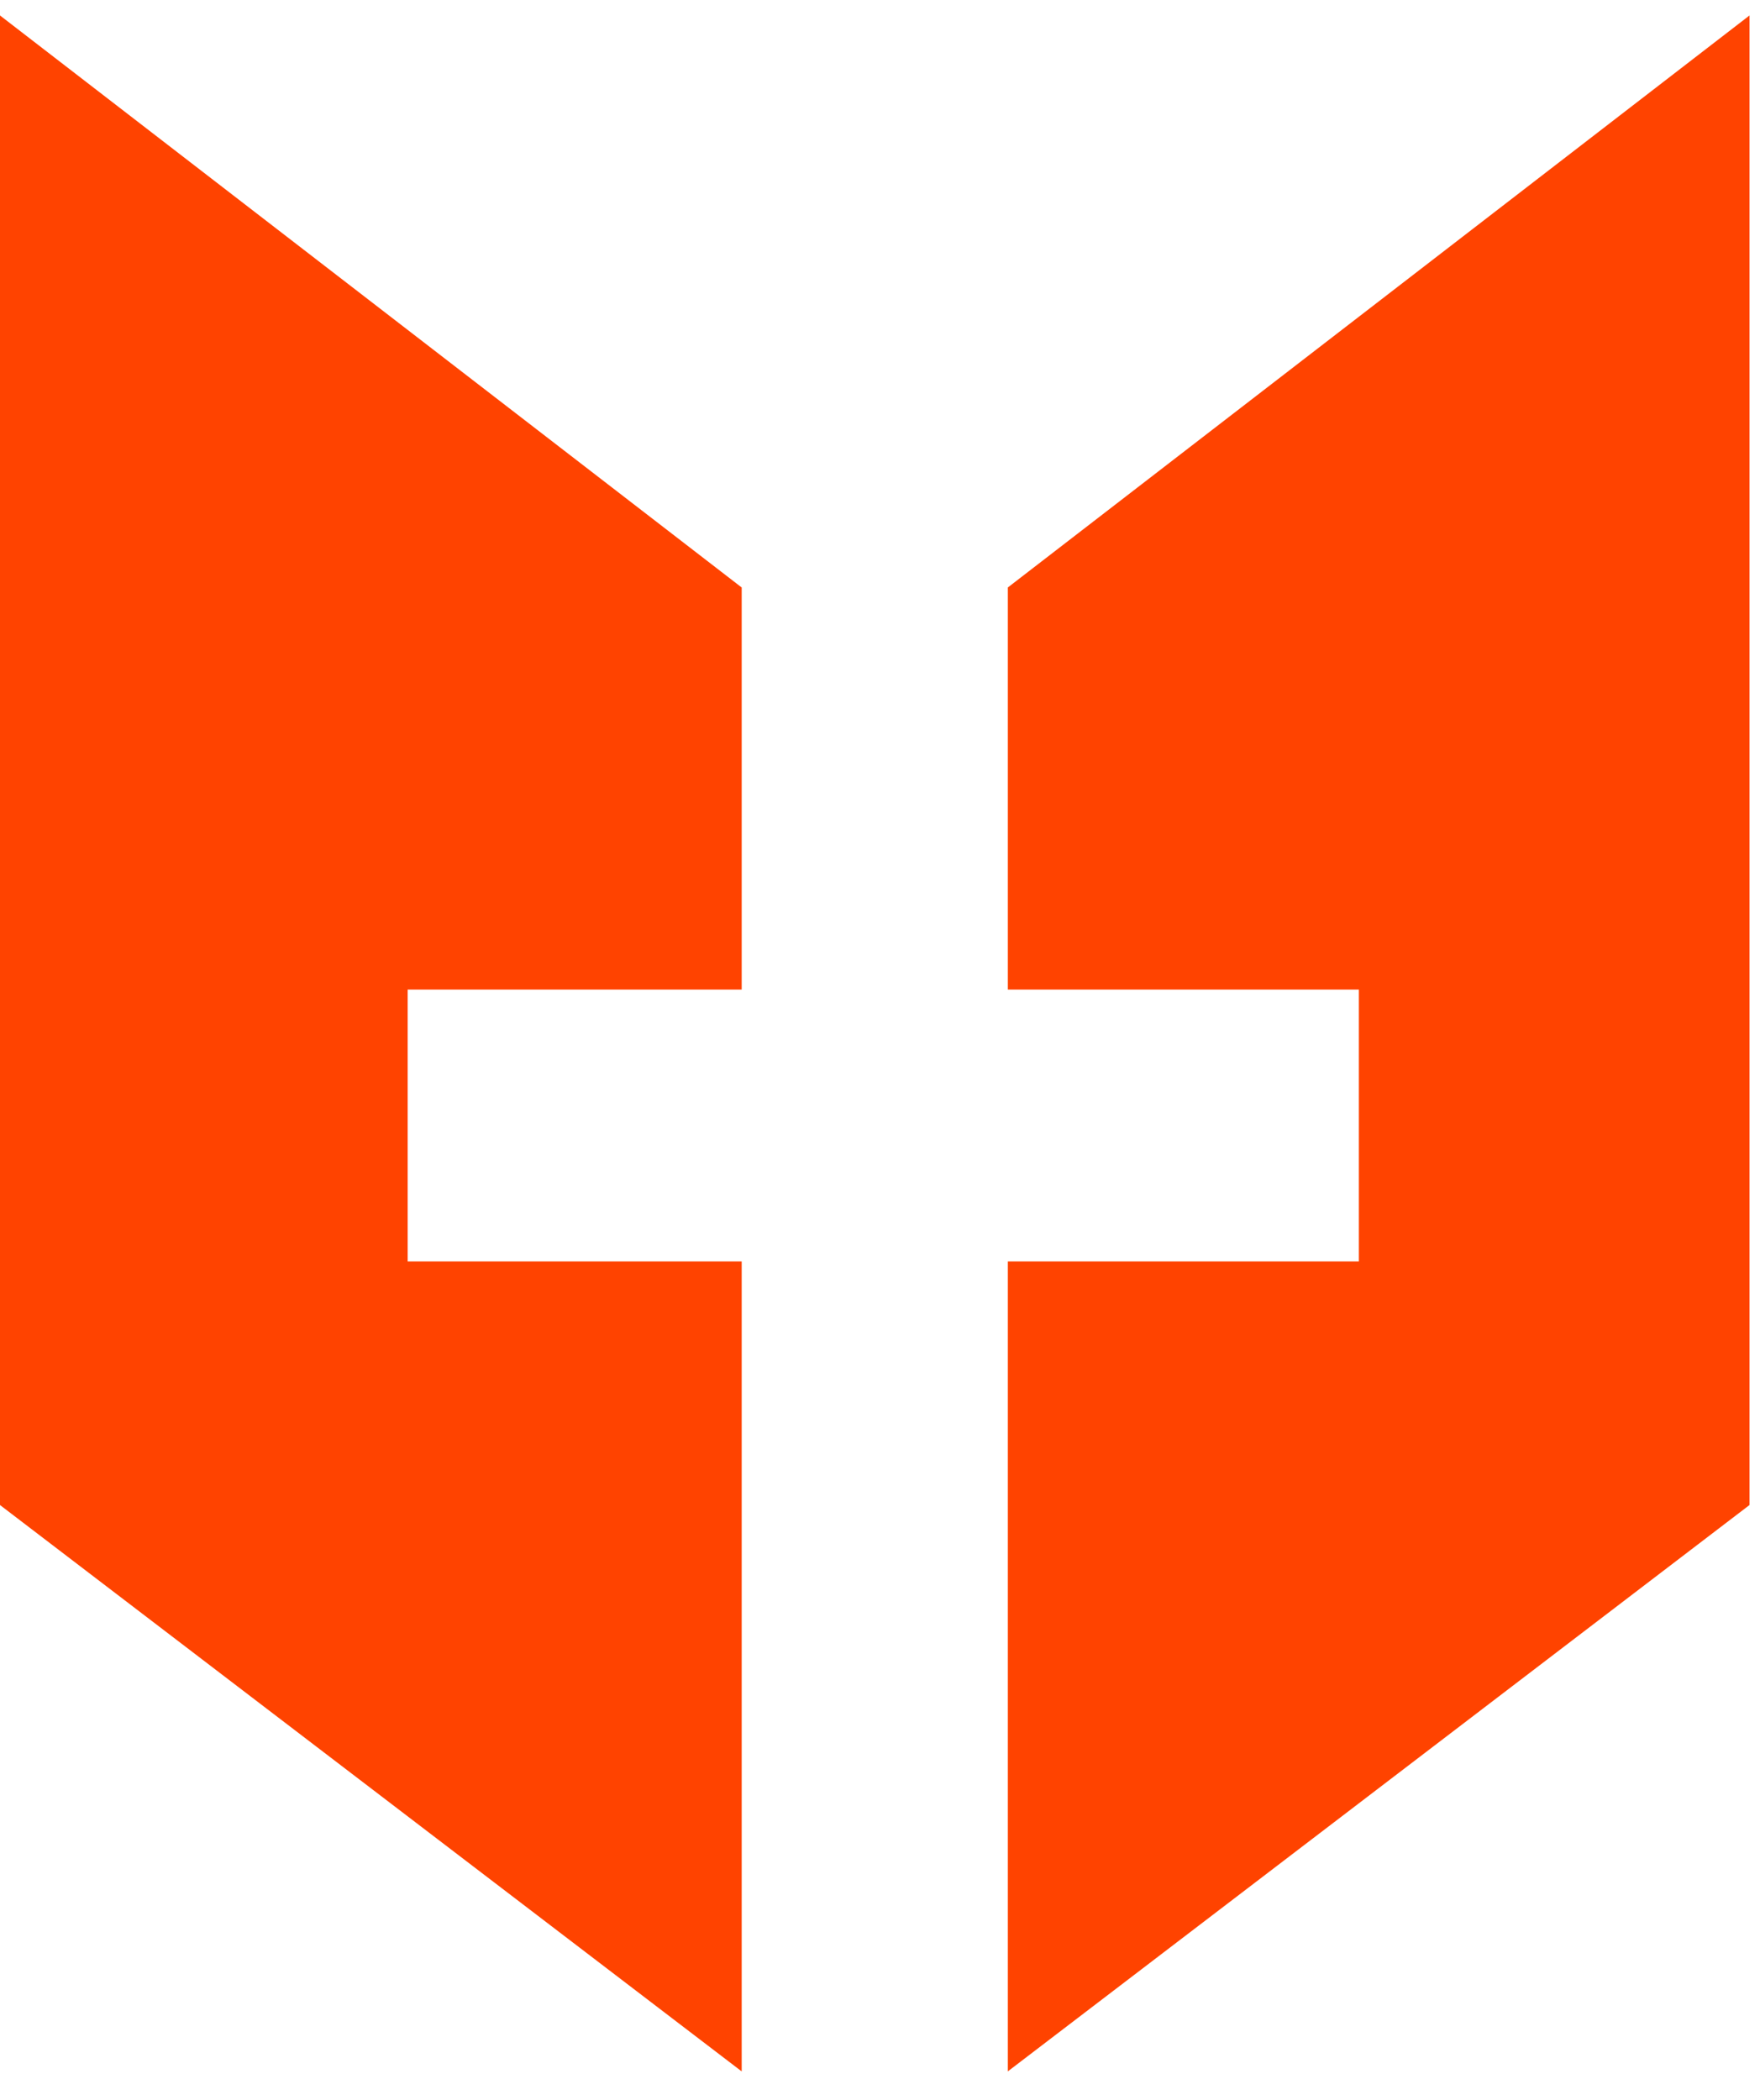 <svg width="57" height="68" viewBox="0 0 57 68" fill="none" xmlns="http://www.w3.org/2000/svg">
<path fill-rule="evenodd" clip-rule="evenodd" d="M32.64 19.02L56.661 0.5V48.726L32.64 67.063V40.839H44.009V32.038H32.64V19.02ZM24.021 32.038V19.021L0 0.501V48.727L24.021 67.064V40.839H13.203V32.038H24.021Z" fill="#FF4300"/>
</svg>

